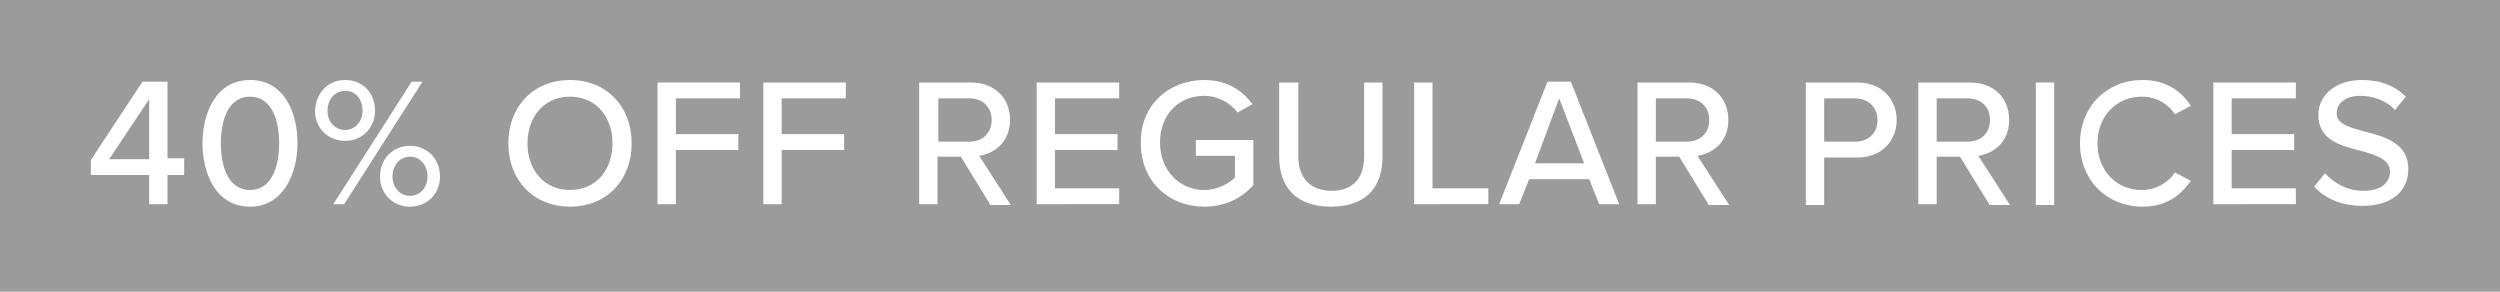<?xml version="1.0" encoding="utf-8"?>
<!-- Generator: Adobe Illustrator 25.2.1, SVG Export Plug-In . SVG Version: 6.00 Build 0)  -->
<svg version="1.1" id="Layer_1" xmlns="http://www.w3.org/2000/svg" xmlns:xlink="http://www.w3.org/1999/xlink" x="0px" y="0px"
	 viewBox="0 0 300 35" style="enable-background:new 0 0 300 35;" xml:space="preserve">
<style type="text/css">
	.st0{fill:#9B9B9B;}
	.st1{fill:#FFFFFF;}
</style>
<rect x="-0.6" y="-0.4" class="st0" width="301.5" height="35.8"/>
<g>
	<g>
		<path class="st1" d="M17.9,24.5V21h-7v-1.8l6.2-9.4h3v9.2h2V21h-2v3.5H17.9z M17.9,11.9l-4.8,7.2h4.8V11.9z"/>
		<path class="st1" d="M30,9.6c4.1,0,5.7,3.9,5.7,7.6c0,3.6-1.7,7.6-5.7,7.6c-4.1,0-5.7-4-5.7-7.6C24.3,13.6,25.9,9.6,30,9.6z
			 M30,11.6c-2.6,0-3.5,2.8-3.5,5.6s0.9,5.6,3.5,5.6c2.6,0,3.5-2.8,3.5-5.6S32.6,11.6,30,11.6z"/>
		<path class="st1" d="M41.4,9.6c2.2,0,3.6,1.6,3.6,3.7c0,2-1.5,3.6-3.6,3.6c-2.1,0-3.6-1.6-3.6-3.6C37.9,11.2,39.3,9.6,41.4,9.6z
			 M41.4,10.9c-1.2,0-2.1,1-2.1,2.4c0,1.3,0.9,2.3,2.1,2.3c1.2,0,2.1-1,2.1-2.3C43.5,11.9,42.7,10.9,41.4,10.9z M40,24.5l9.4-14.7
			h1.3l-9.4,14.7H40z M49.2,17.5c2.1,0,3.6,1.6,3.6,3.7c0,2-1.5,3.6-3.6,3.6s-3.6-1.6-3.6-3.6C45.6,19.1,47.1,17.5,49.2,17.5z
			 M49.2,18.8c-1.2,0-2.1,1-2.1,2.4c0,1.3,0.9,2.3,2.1,2.3c1.2,0,2.1-1,2.1-2.3C51.3,19.8,50.4,18.8,49.2,18.8z"/>
		<path class="st1" d="M68.4,9.6c4.4,0,7.4,3.2,7.4,7.6s-3,7.6-7.4,7.6c-4.4,0-7.4-3.2-7.4-7.6S64,9.6,68.4,9.6z M68.4,11.6
			c-3.1,0-5.1,2.4-5.1,5.6c0,3.2,2,5.6,5.1,5.6c3.1,0,5.1-2.4,5.1-5.6C73.5,14,71.5,11.6,68.4,11.6z"/>
		<path class="st1" d="M78.9,24.5V9.9h9.9v1.9h-7.7v4.3h7.5V18h-7.5v6.5H78.9z"/>
		<path class="st1" d="M91.6,24.5V9.9h9.9v1.9h-7.7v4.3h7.5V18h-7.5v6.5H91.6z"/>
		<path class="st1" d="M118.8,24.5l-3.5-5.7h-2.8v5.7h-2.2V9.9h6.2c2.8,0,4.7,1.8,4.7,4.5c0,2.6-1.8,4-3.7,4.3l3.8,5.9H118.8z
			 M116.3,11.8h-3.7V17h3.7c1.6,0,2.7-1,2.7-2.6S117.9,11.8,116.3,11.8z"/>
		<path class="st1" d="M124.4,24.5V9.9h9.9v1.9h-7.7v4.3h7.5V18h-7.5v4.6h7.7v1.9H124.4z"/>
		<path class="st1" d="M144.5,9.6c2.8,0,4.6,1.3,5.8,2.9l-1.8,1c-0.8-1.1-2.3-2-4-2c-3.1,0-5.3,2.3-5.3,5.6c0,3.3,2.3,5.7,5.3,5.7
			c1.6,0,3-0.8,3.7-1.5v-2.6h-4.7v-1.9h6.9v5.4c-1.4,1.6-3.4,2.6-5.9,2.6c-4.2,0-7.6-3-7.6-7.6C136.8,12.6,140.3,9.6,144.5,9.6z"/>
		<path class="st1" d="M153.6,9.9h2.2v8.9c0,2.5,1.4,4.1,4,4.1s3.9-1.6,3.9-4.1V9.9h2.2v8.9c0,3.7-2,6-6.2,6s-6.2-2.4-6.2-6V9.9z"/>
		<path class="st1" d="M169.7,24.5V9.9h2.2v12.7h6.7v1.9H169.7z"/>
		<path class="st1" d="M191.9,24.5l-1.2-3h-7.2l-1.2,3h-2.4l5.8-14.7h2.8l5.8,14.7H191.9z M187.1,11.8l-2.9,7.8h5.9L187.1,11.8z"/>
		<path class="st1" d="M205,24.5l-3.5-5.7h-2.8v5.7h-2.2V9.9h6.2c2.8,0,4.7,1.8,4.7,4.5c0,2.6-1.8,4-3.7,4.3l3.8,5.9H205z
			 M202.4,11.8h-3.7V17h3.7c1.6,0,2.7-1,2.7-2.6S204,11.8,202.4,11.8z"/>
		<path class="st1" d="M216.7,24.5V9.9h6.2c3,0,4.7,2.1,4.7,4.5s-1.7,4.5-4.7,4.5h-4v5.7H216.7z M222.6,11.8h-3.7V17h3.7
			c1.6,0,2.7-1,2.7-2.6S224.1,11.8,222.6,11.8z"/>
		<path class="st1" d="M238.7,24.5l-3.5-5.7h-2.8v5.7h-2.2V9.9h6.2c2.8,0,4.7,1.8,4.7,4.5c0,2.6-1.8,4-3.7,4.3l3.8,5.9H238.7z
			 M236.1,11.8h-3.7V17h3.7c1.6,0,2.7-1,2.7-2.6S237.7,11.8,236.1,11.8z"/>
		<path class="st1" d="M244.3,24.5V9.9h2.2v14.7H244.3z"/>
		<path class="st1" d="M249.6,17.2c0-4.5,3.3-7.6,7.5-7.6c2.9,0,4.7,1.4,5.8,3.1l-1.9,1c-0.8-1.2-2.2-2.1-4-2.1
			c-3,0-5.3,2.3-5.3,5.6c0,3.3,2.3,5.6,5.3,5.6c1.7,0,3.2-0.9,4-2.1l1.9,1c-1.2,1.7-2.9,3.1-5.8,3.1
			C252.9,24.8,249.6,21.7,249.6,17.2z"/>
		<path class="st1" d="M265.6,24.5V9.9h9.9v1.9h-7.7v4.3h7.5V18h-7.5v4.6h7.7v1.9H265.6z"/>
		<path class="st1" d="M279,20.8c1,1.1,2.6,2.1,4.6,2.1c2.4,0,3.2-1.2,3.2-2.3c0-1.5-1.7-2-3.5-2.5c-2.4-0.6-5.1-1.3-5.1-4.3
			c0-2.4,2.1-4.2,5.2-4.2c2.3,0,4,0.7,5.3,2l-1.3,1.6c-1.1-1.2-2.7-1.7-4.2-1.7c-1.6,0-2.8,0.8-2.8,2.1c0,1.3,1.6,1.7,3.4,2.2
			c2.4,0.6,5.2,1.4,5.2,4.5c0,2.3-1.6,4.4-5.5,4.4c-2.6,0-4.5-0.9-5.8-2.3L279,20.8z"/>
	</g>
</g>
</svg>
